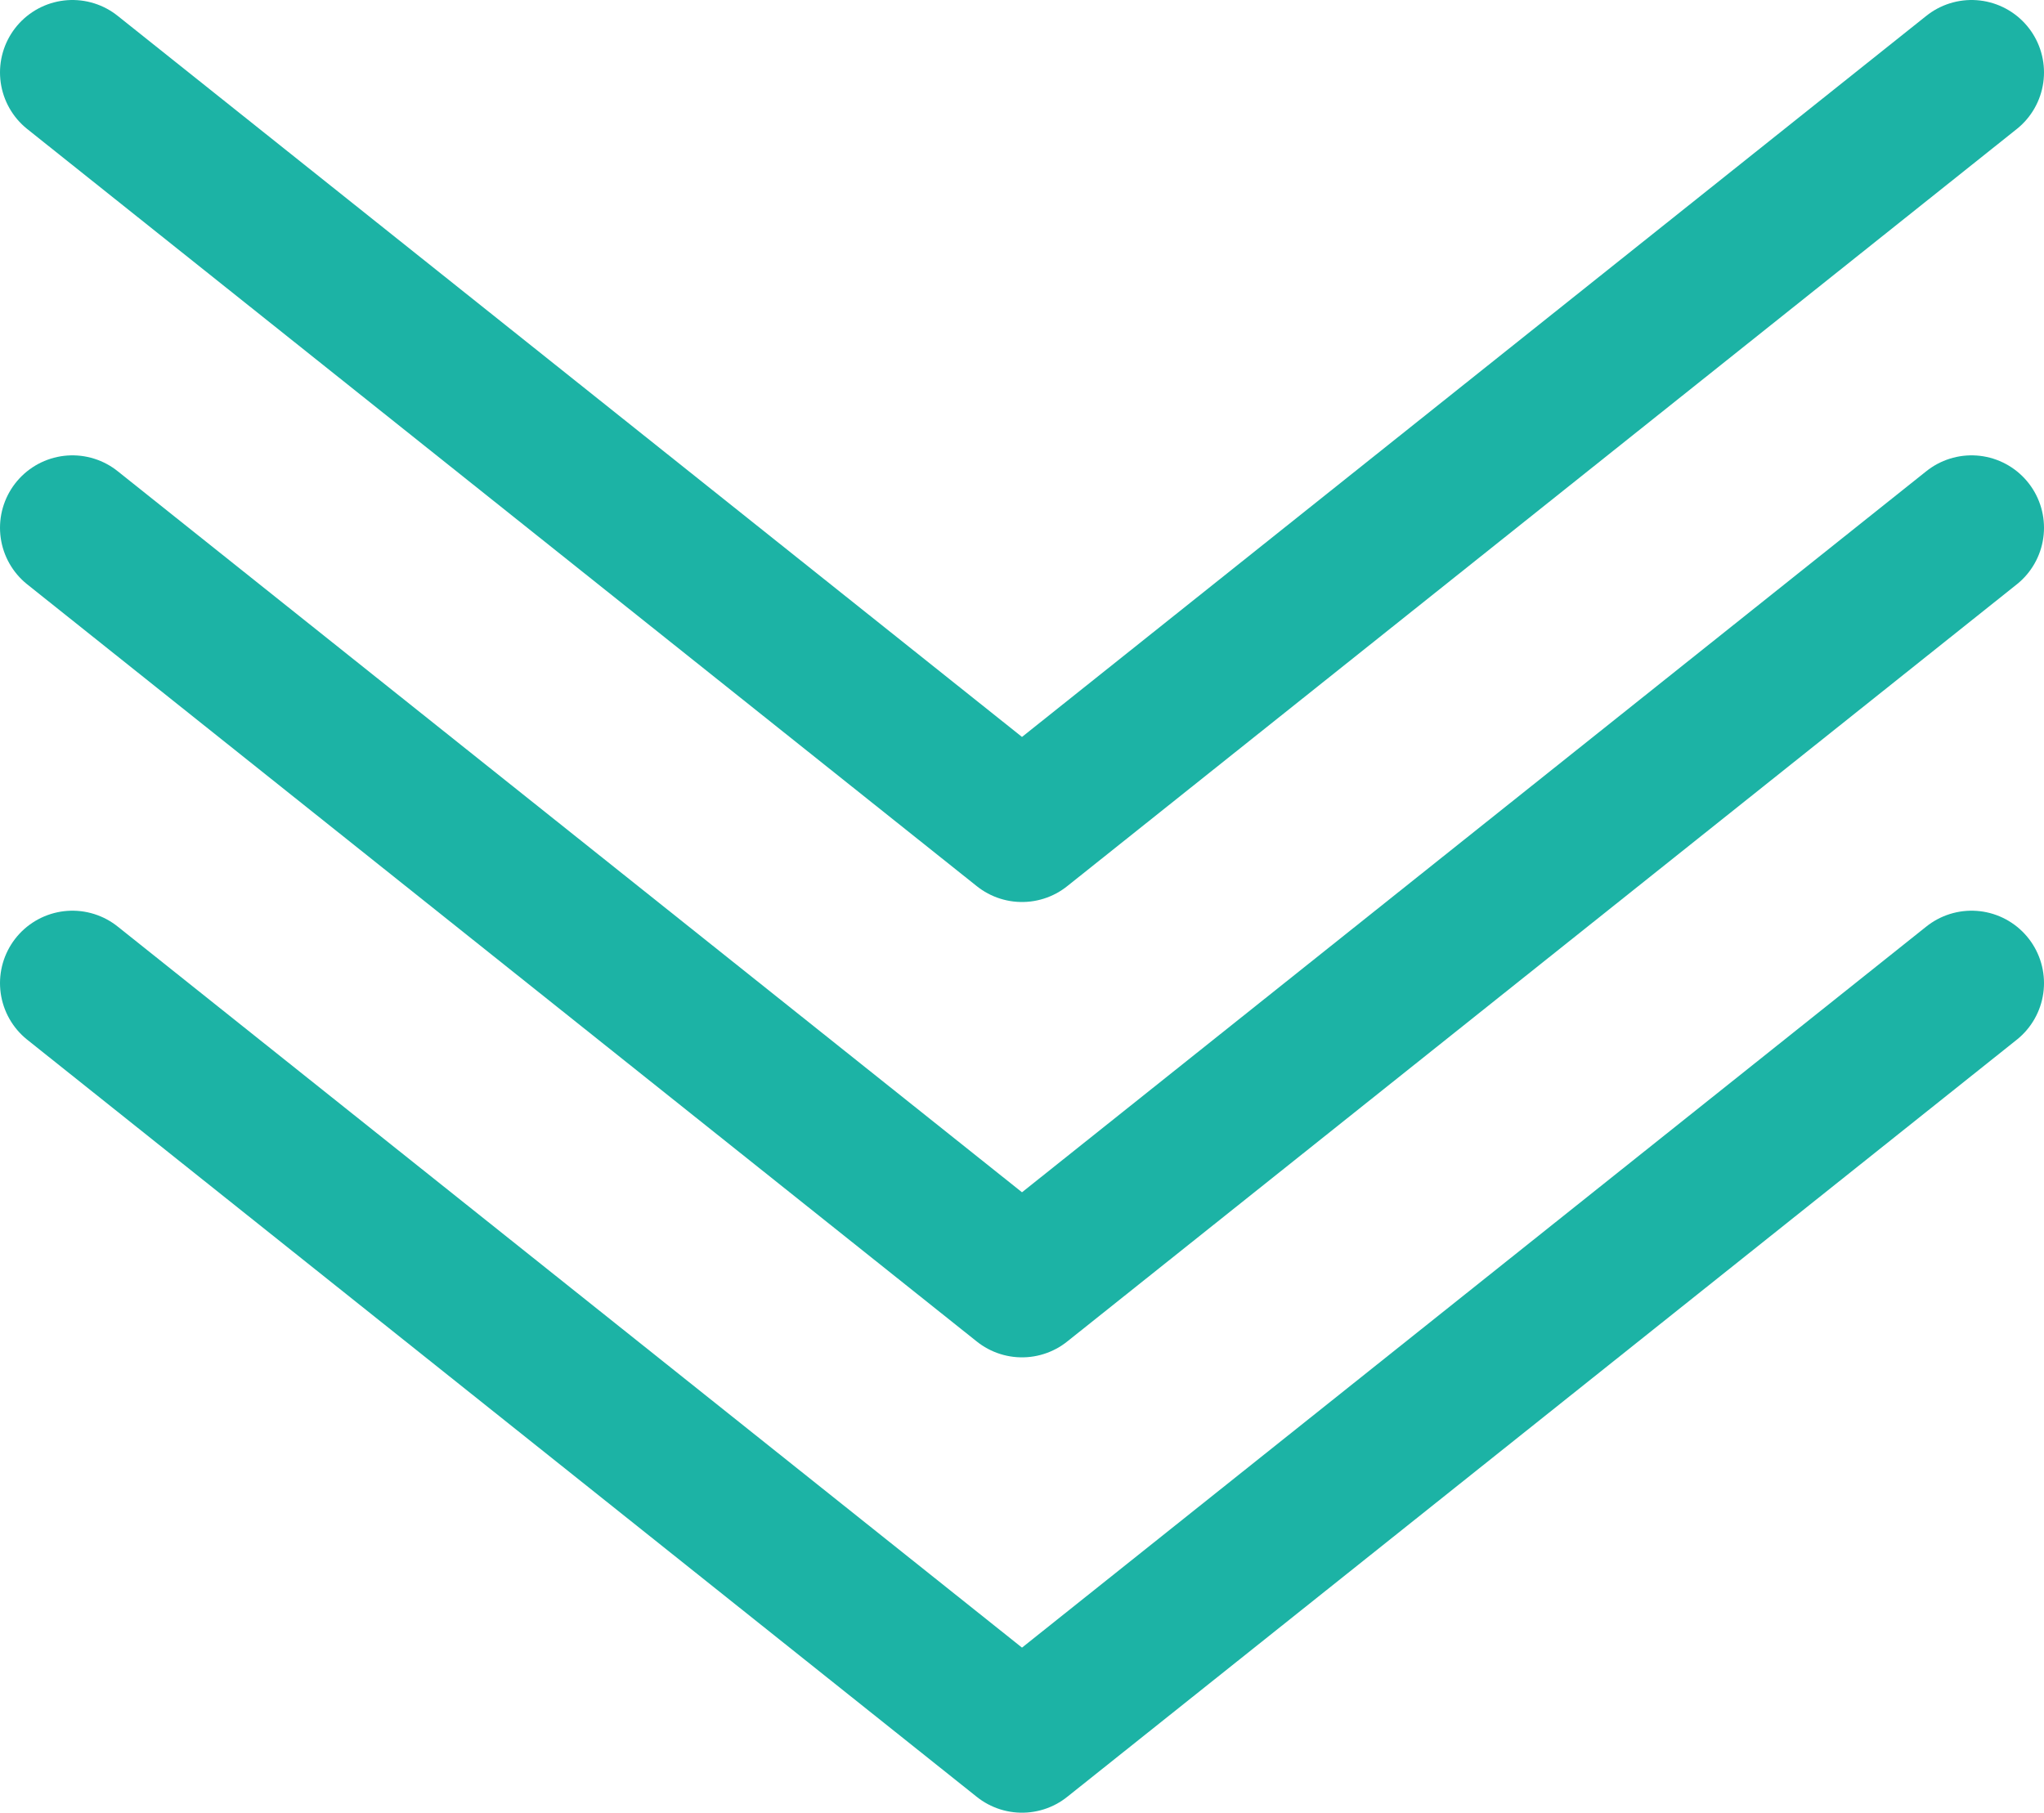 <?xml version="1.0" encoding="UTF-8"?>
<svg id="_レイヤー_2" data-name="レイヤー 2" xmlns="http://www.w3.org/2000/svg" viewBox="0 0 42.32 37.54">
  <defs>
    <style>
      .cls-1 {
        fill: none;
        stroke: #1cb3a5;
        stroke-linecap: round;
        stroke-linejoin: round;
        stroke-width: 3px;
      }
    </style>
  </defs>
  <g id="text">
    <g>
      <polyline class="cls-1" points="1.5 10.93 21.16 26.61 40.82 10.93"/>
      <polyline class="cls-1" points="1.5 1.5 21.16 17.18 40.82 1.5"/>
      <polyline class="cls-1" points="1.5 20.36 21.16 36.04 40.82 20.36"/>
    </g>
  </g>
</svg>